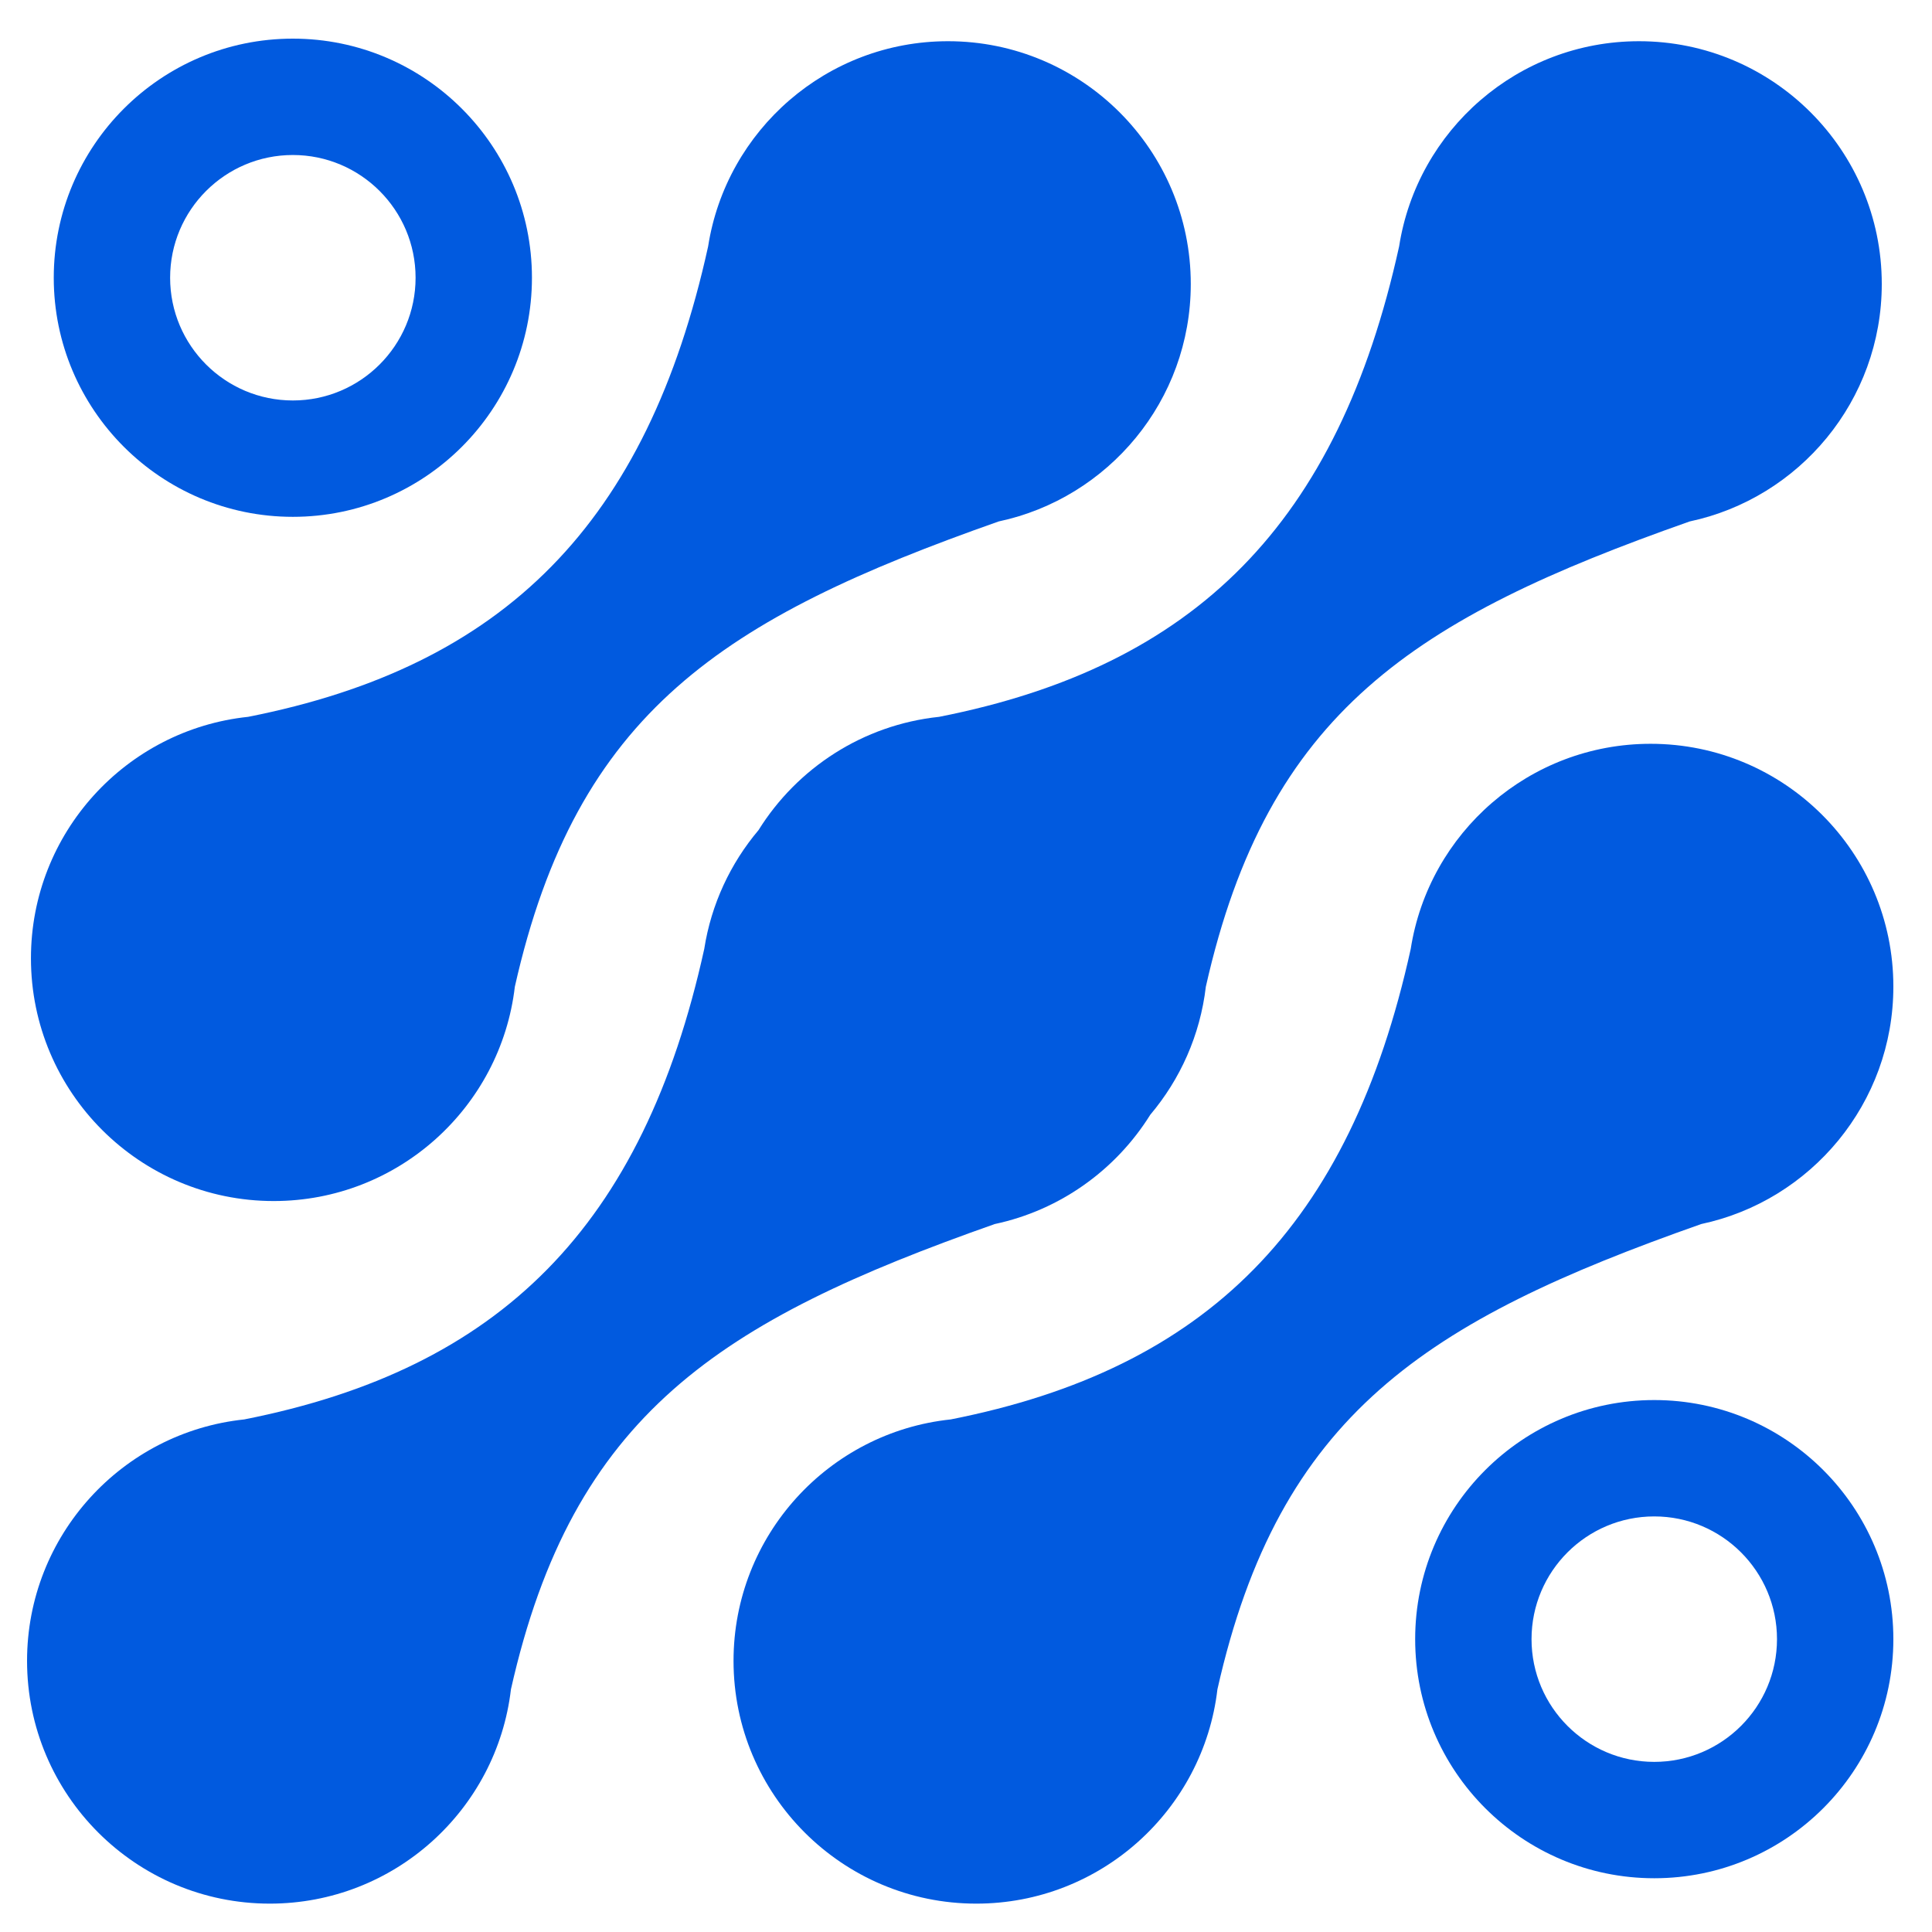 <?xml version="1.0" encoding="UTF-8" standalone="no"?><!DOCTYPE svg PUBLIC "-//W3C//DTD SVG 1.1//EN" "http://www.w3.org/Graphics/SVG/1.1/DTD/svg11.dtd"><svg width="100%" height="100%" viewBox="0 0 1000 1000" version="1.1" xmlns="http://www.w3.org/2000/svg" style="fill-rule:evenodd;clip-rule:evenodd;stroke-linejoin:round;stroke-miterlimit:2;"><rect id="Blue" x="0" y="0" width="1000" height="1000" style="fill:none;"/><g><path d="M151.579,20c68.302,0 123.755,55.453 123.755,123.756c0,68.303 -55.453,123.756 -123.755,123.756c-68.303,-0 -123.756,-55.453 -123.756,-123.756c-0,-68.303 55.453,-123.756 123.756,-123.756Zm-0,60.231c35.06,-0 63.525,28.464 63.525,63.525c-0,35.06 -28.465,63.525 -63.525,63.525c-35.061,-0 -63.525,-28.465 -63.525,-63.525c-0,-35.061 28.464,-63.525 63.525,-63.525Z" style="fill:#015adf;"/><path d="M856.244,724.666c68.303,-0 123.756,55.453 123.756,123.755c0,68.303 -55.453,123.756 -123.756,123.756c-68.303,0 -123.756,-55.453 -123.756,-123.756c0,-68.302 55.453,-123.755 123.756,-123.755Zm0,60.23c35.061,0 63.525,28.465 63.525,63.525c0,35.061 -28.464,63.525 -63.525,63.525c-35.06,0 -63.525,-28.464 -63.525,-63.525c0,-35.06 28.465,-63.525 63.525,-63.525Z" style="fill:#015adf;"/><path d="M366.532,127.513c9.371,-60.118 61.426,-106.181 124.154,-106.181c69.353,0 125.658,56.306 125.658,125.658c0,60.37 -42.664,110.854 -99.46,122.918c-142.388,50.156 -218.374,98.417 -250.407,240.827c-7.304,62.42 -60.433,110.923 -124.801,110.923c-69.352,0 -125.658,-56.305 -125.658,-125.658c0,-64.878 49.275,-118.339 112.41,-124.966c132.555,-26.175 206.483,-99.985 238.104,-243.521Z" style="fill:#015adf;"/><path d="M730.188,491.168c9.371,-60.117 61.426,-106.18 124.154,-106.18c69.353,-0 125.658,56.305 125.658,125.658c-0,60.37 -42.664,110.853 -99.46,122.918c-142.389,50.156 -218.374,98.417 -250.407,240.827c-7.304,62.42 -60.433,110.923 -124.801,110.923c-69.352,-0 -125.658,-56.306 -125.658,-125.658c0,-64.879 49.275,-118.339 112.41,-124.966c132.555,-26.175 206.483,-99.985 238.104,-243.522Z" style="fill:#015adf;"/><path d="M392.618,429.659c19.988,-32.064 54.022,-54.484 93.466,-58.625c132.555,-26.175 206.483,-99.985 238.104,-243.521c9.371,-60.118 61.426,-106.181 124.154,-106.181c69.353,0 125.658,56.306 125.658,125.658c0,60.37 -42.664,110.854 -99.46,122.918c-142.389,50.156 -218.374,98.417 -250.407,240.827c-2.935,25.079 -13.266,47.911 -28.752,66.253c-17.764,28.497 -46.624,49.377 -80.515,56.576c-142.389,50.156 -218.374,98.417 -250.407,240.827c-7.304,62.42 -60.433,110.923 -124.801,110.923c-69.353,-0 -125.658,-56.306 -125.658,-125.658c0,-64.879 49.275,-118.339 112.41,-124.966c132.555,-26.175 206.482,-99.985 238.104,-243.522c3.618,-23.213 13.601,-44.33 28.104,-61.509Z" style="fill:#015adf;"/></g></svg>

